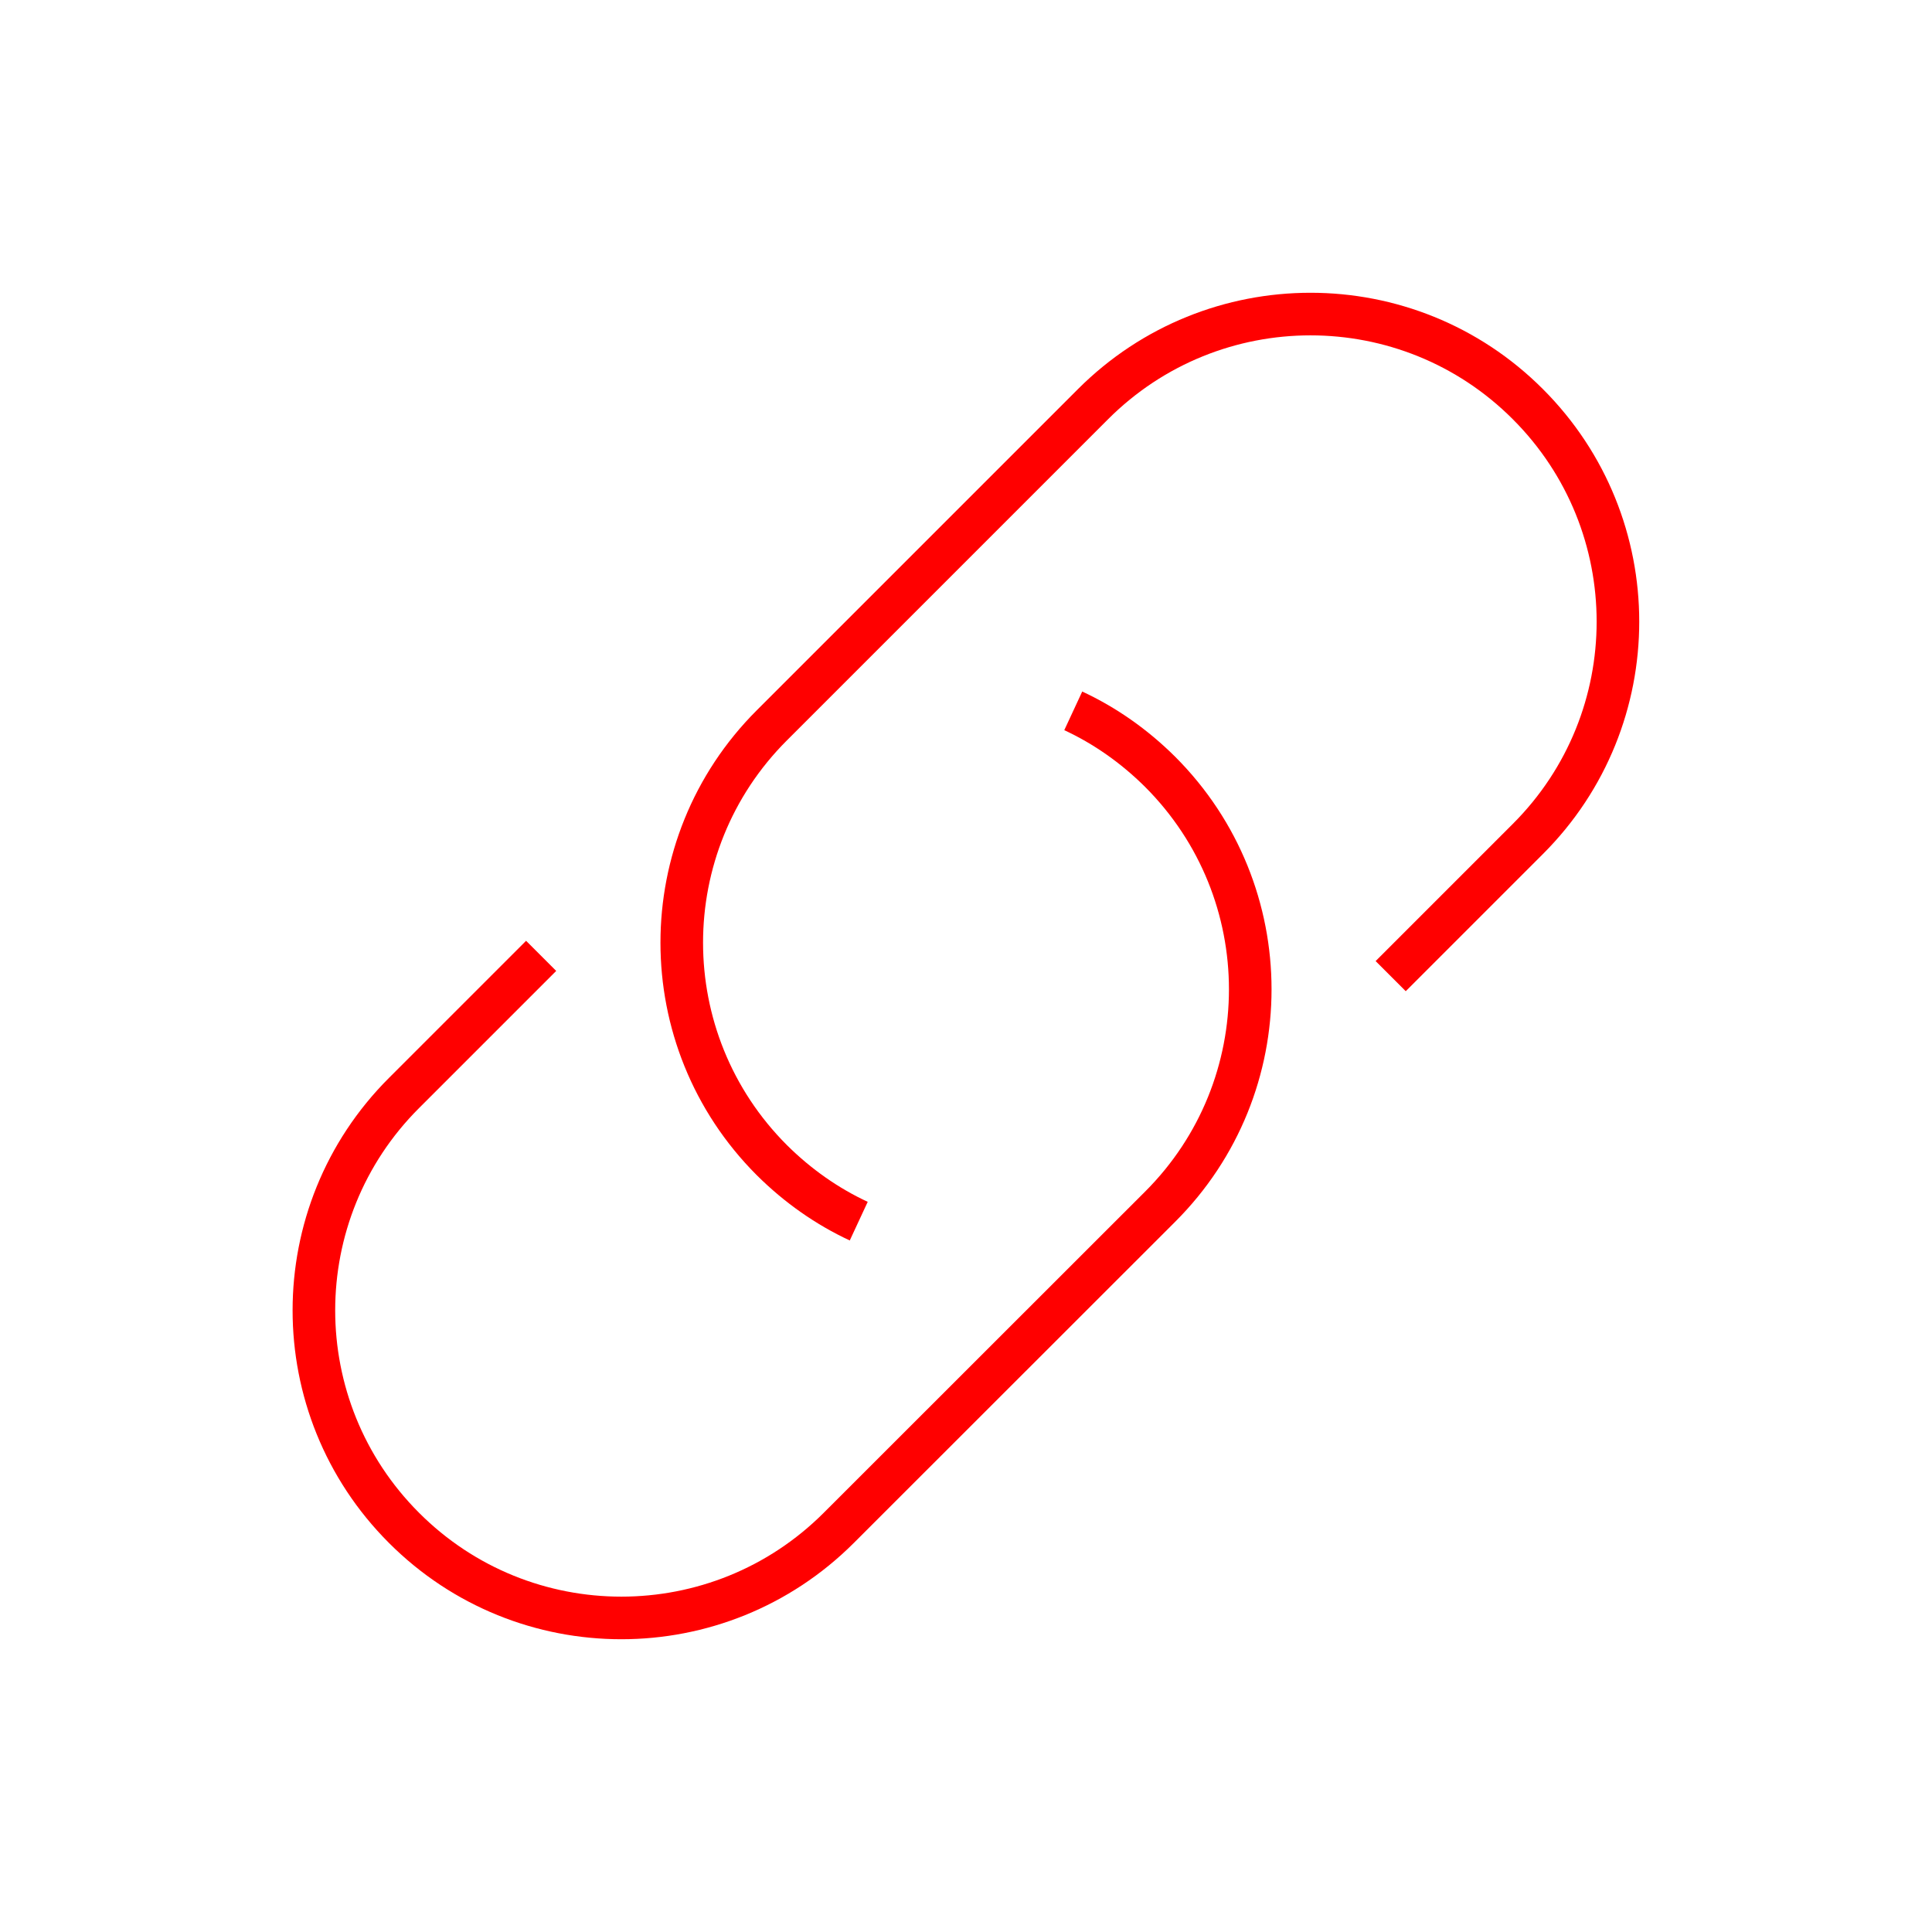 <?xml version="1.0" encoding="utf-8"?>
<!-- Generator: Adobe Illustrator 24.0.3, SVG Export Plug-In . SVG Version: 6.00 Build 0)  -->
<svg version="1.1" id="Branchenlinks" xmlns="http://www.w3.org/2000/svg" xmlns:xlink="http://www.w3.org/1999/xlink" x="0px"
	 y="0px" viewBox="0 0 113.39 113.39" style="enable-background:new 0 0 113.39 113.39;" xml:space="preserve">
<style type="text/css">
	.st0{fill:none;stroke:#FF0000;stroke-width:2.5;stroke-miterlimit:10;}
</style>
<g>
	<path class="st0" d="M50.4,71.67c-1.85-0.86-3.57-2.06-5.1-3.58l0,0c-7.05-7.05-7.05-18.48,0-25.52l18.85-18.85
		c7.05-7.05,18.48-7.05,25.52,0l0,0c7.05,7.05,7.05,18.48,0,25.52l-8.05,8.05"/>
	<path class="st0" d="M62.99,41.72c1.85,0.86,3.57,2.06,5.1,3.58l0,0c7.05,7.05,7.05,18.48,0,25.52L49.23,89.67
		c-7.05,7.05-18.48,7.05-25.52,0l0,0c-7.05-7.05-7.05-18.48,0-25.52l8.05-8.05"/>
</g>
</svg>
